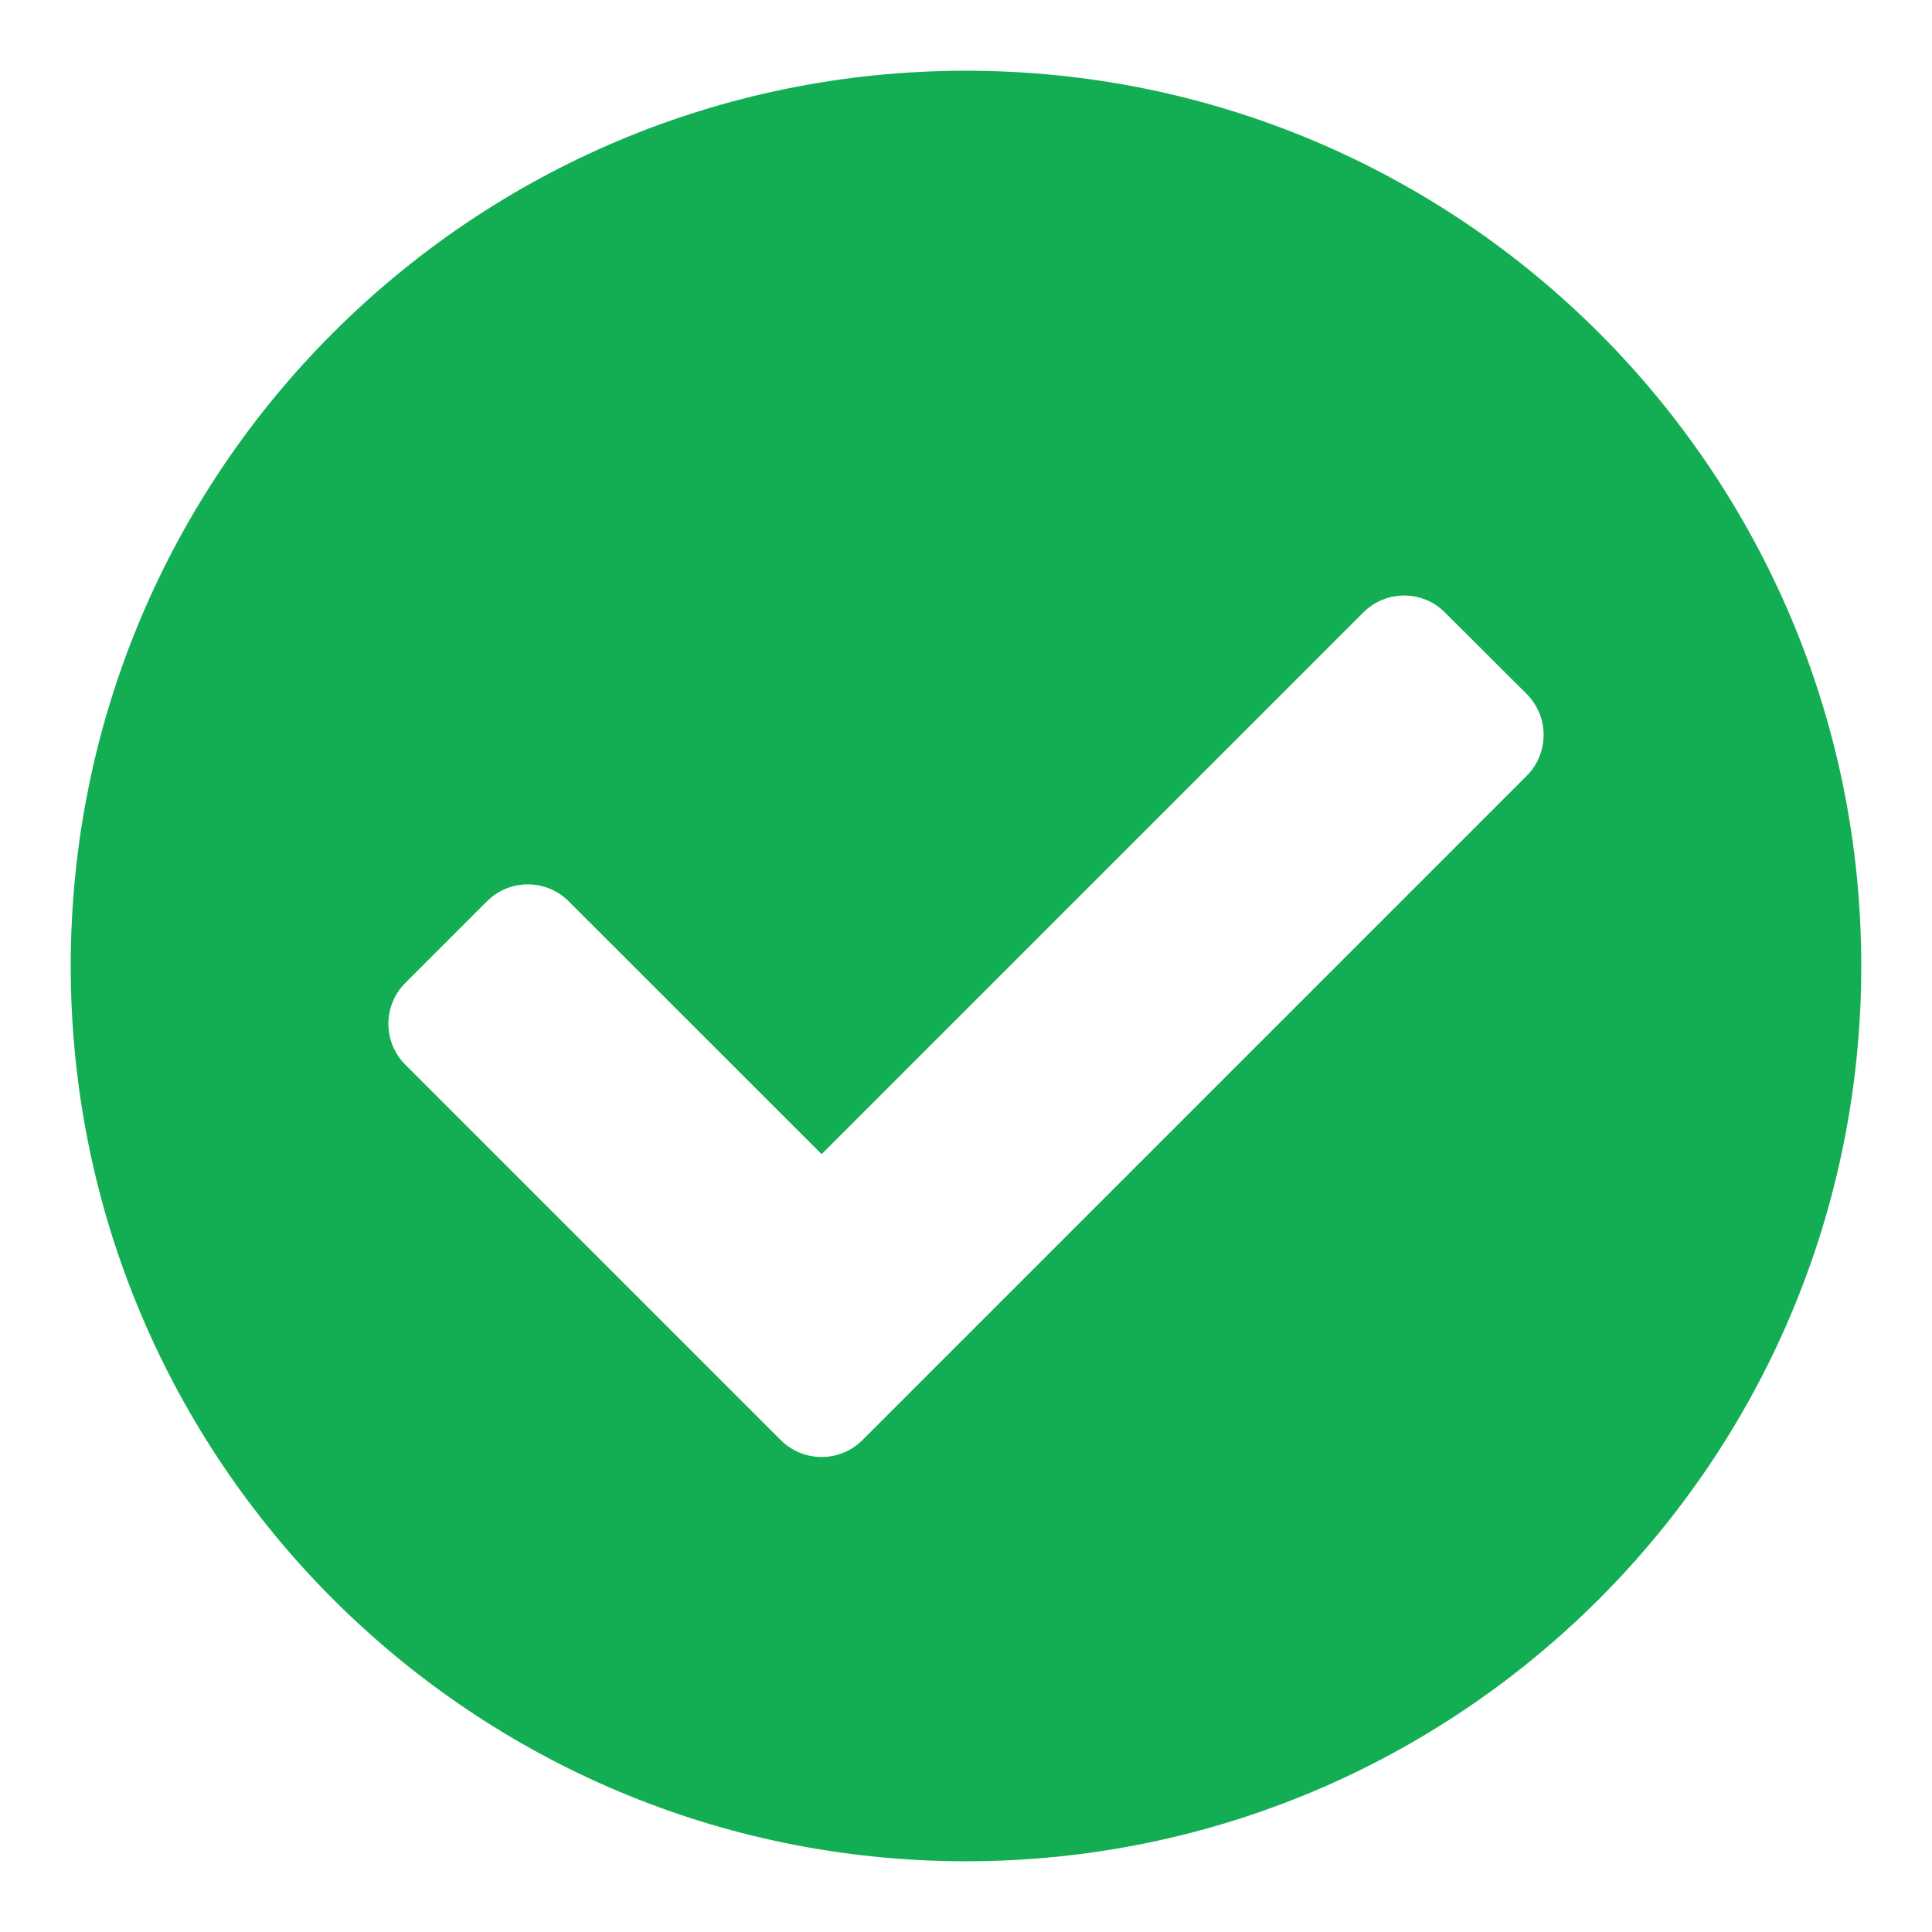 <svg xmlns="http://www.w3.org/2000/svg" width="18" height="18" viewBox="0 0 18 18">
    <g fill="none" fill-rule="evenodd">
        <g fill="#13AE53" fill-rule="nonzero">
            <g>
                <g>
                    <g>
                        <g>
                            <g>
                                <g>
                                    <path d="M9 17.341c4.607 0 8.341-3.734 8.341-8.341C17.341 4.393 13.607.659 9 .659 4.393.659.659 4.393.659 9c0 4.607 3.734 8.341 8.341 8.341zm-1.726-3.924L3.776 9.919c-.21-.21-.21-.551 0-.761l.761-.761c.21-.21.551-.21.761 0l2.357 2.356 5.047-5.047c.21-.21.55-.21.76 0l.762.76c.21.211.21.552 0 .762l-6.189 6.189c-.21.21-.55.21-.761 0z" transform="translate(-955, -2419) translate(240, 2238) translate(260, 58) translate(0, 27) translate(5, 89) translate(377, 0) translate(73, 7)"/>
                                </g>
                            </g>
                        </g>
                    </g>
                </g>
            </g>
        </g>
    </g>
</svg>
